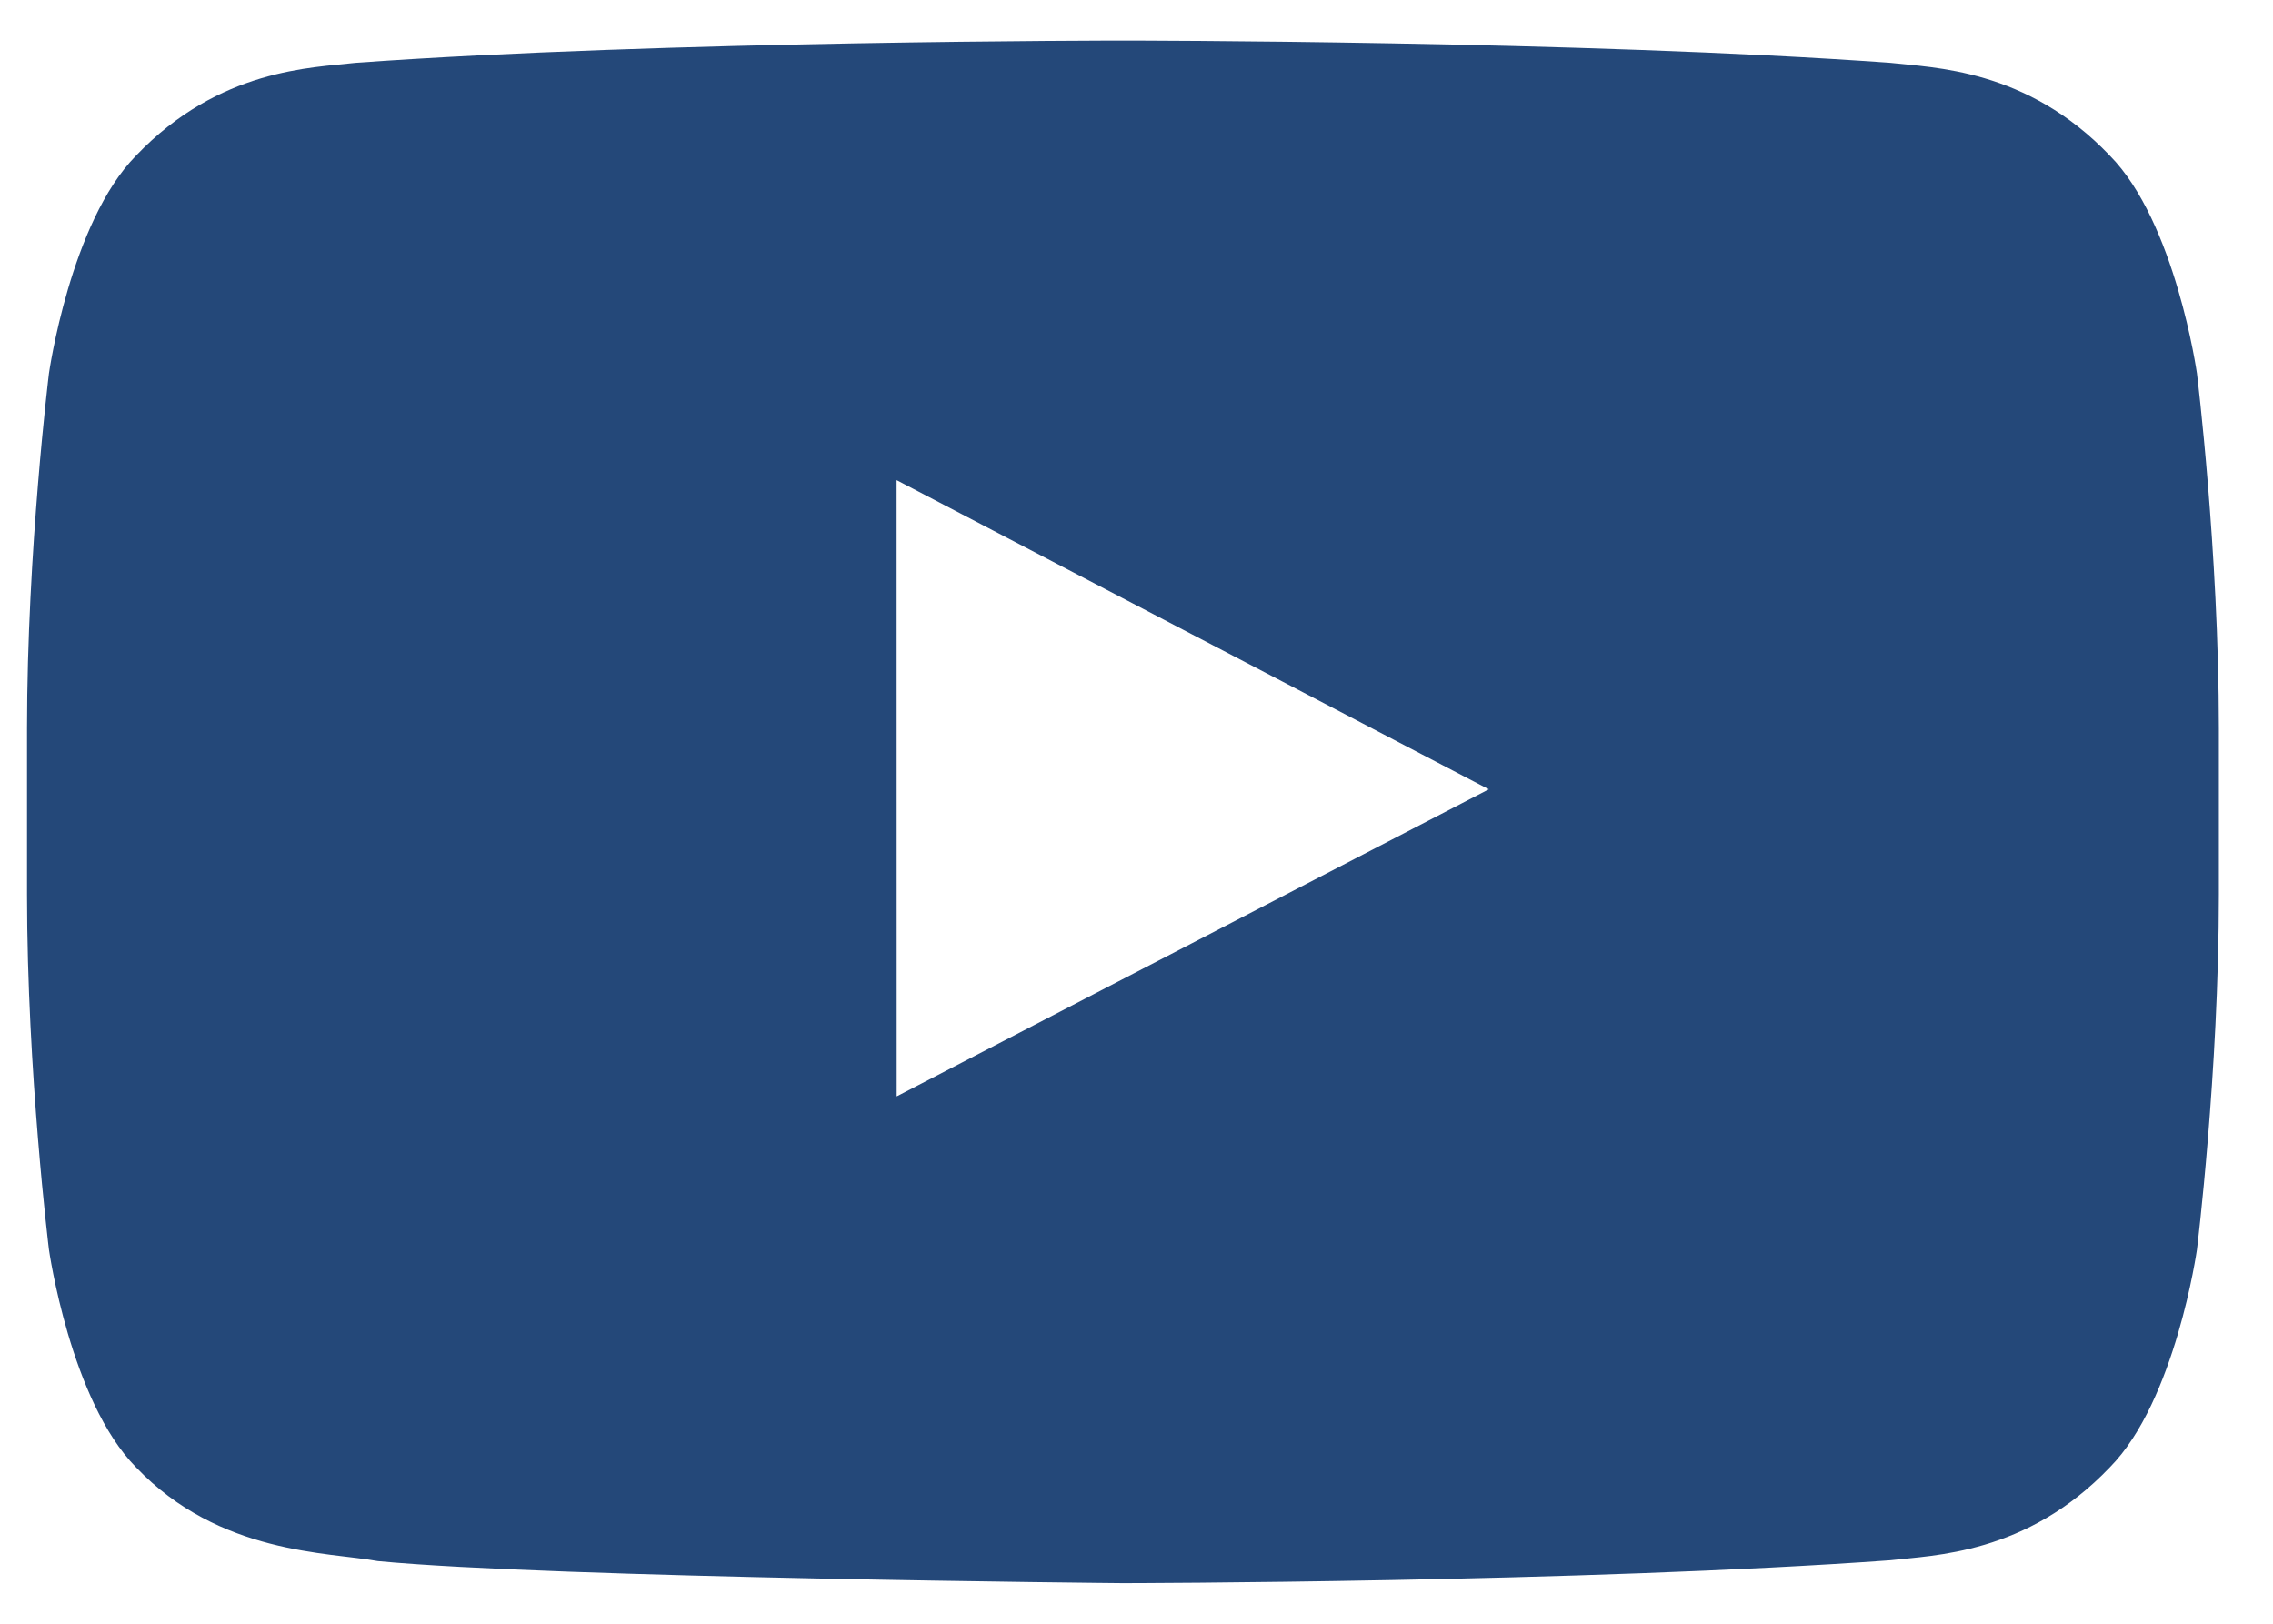 <?xml version="1.0" encoding="UTF-8" standalone="no"?>
<svg width="28px" height="20px" viewBox="0 0 28 20" version="1.1" xmlns="http://www.w3.org/2000/svg" xmlns:xlink="http://www.w3.org/1999/xlink">
    <title>Icon - Youtube</title>
    <defs></defs>
    <g id="Symbols" stroke="none" stroke-width="1" fill="none" fill-rule="evenodd">
        <g id="Footer" transform="translate(-858, -250)" fill="#244879">
            <g transform="translate(-1, 0)" id="Column-3">
                <g transform="translate(748, 135)">
                    <g id="Social-Icons-Widget" transform="translate(0, 113)">
                        <g id="Icon---Youtube" transform="translate(111, 2)">
                            <path d="M11.046,13.504 L11.045,5.914 L18.34,9.722 L11.046,13.504 Z M27.063,4.599 C27.063,4.599 26.799,2.737 25.99,1.917 C24.963,0.841 23.812,0.836 23.285,0.774 C19.507,0.5 13.839,0.5 13.839,0.5 L13.827,0.5 C13.827,0.5 8.16,0.5 4.382,0.774 C3.853,0.836 2.703,0.841 1.676,1.917 C0.867,2.737 0.603,4.599 0.603,4.599 C0.603,4.599 0.333,6.785 0.333,8.971 L0.333,11.02 C0.333,13.207 0.603,15.392 0.603,15.392 C0.603,15.392 0.867,17.254 1.676,18.073 C2.703,19.15 4.053,19.116 4.653,19.228 C6.813,19.436 13.833,19.5 13.833,19.5 C13.833,19.5 19.507,19.492 23.285,19.218 C23.812,19.155 24.963,19.15 25.99,18.073 C26.799,17.254 27.063,15.392 27.063,15.392 C27.063,15.392 27.333,13.207 27.333,11.02 L27.333,8.971 C27.333,6.785 27.063,4.599 27.063,4.599 L27.063,4.599 Z" id="Youtube"></path>
                        </g>
                    </g>
                </g>
            </g>
        </g>
    </g>
</svg>
